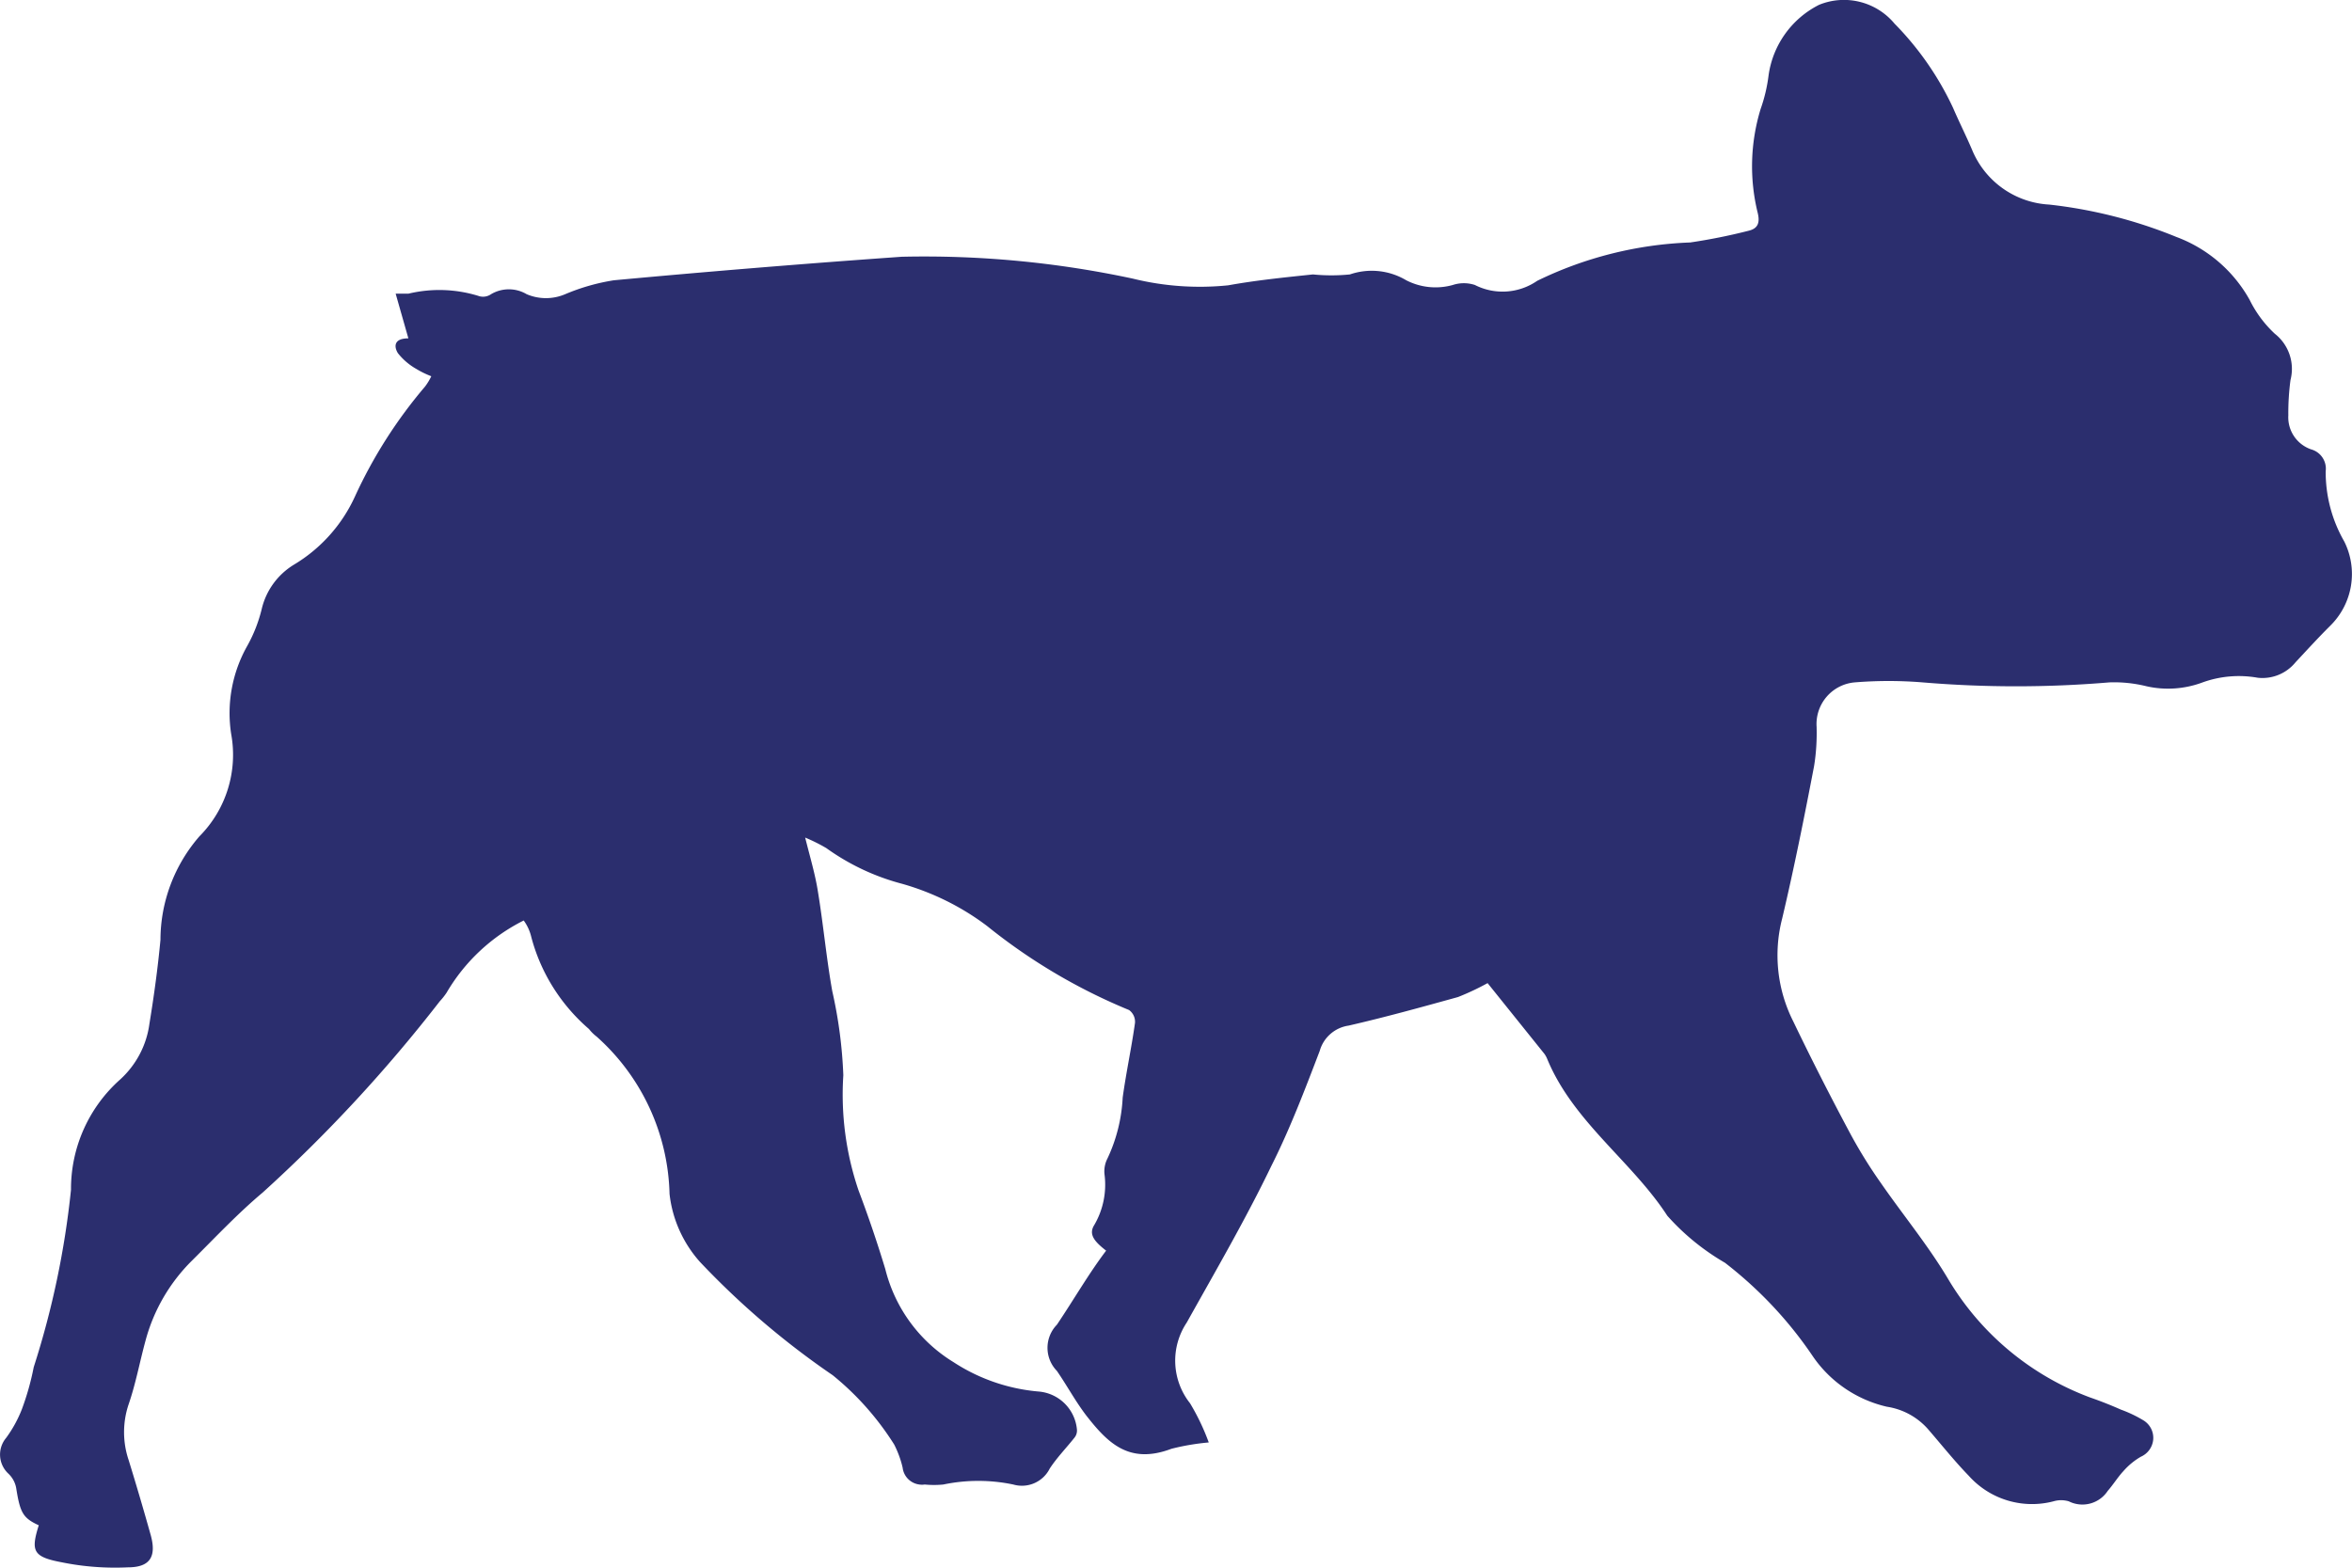 <svg xmlns="http://www.w3.org/2000/svg" width="27" height="18" fill="none"><path d="M12.133 15.21a.38.38 0 000 .531c.117.17.215.353.341.517.243.309.487.56.973.377.14-.036.284-.06.429-.073a2.583 2.583 0 00-.215-.45.788.788 0 01-.038-.926c.335-.6.68-1.193.973-1.802.214-.425.384-.874.554-1.318a.404.404 0 01.331-.29c.419-.096.837-.212 1.256-.328a2.94 2.94 0 00.34-.16l.652.812a.29.29 0 01.03.053c.296.724.973 1.178 1.381 1.806.19.214.414.396.662.54.392.303.732.664 1.008 1.073.2.293.504.5.851.58.191.029.364.127.487.275.15.174.292.352.452.517a.974.974 0 00.973.294.309.309 0 01.176 0 .348.348 0 00.447-.12c.064-.073.117-.16.18-.227a.8.8 0 01.2-.165.239.239 0 00.142-.197.235.235 0 00-.108-.218 1.46 1.46 0 00-.263-.126 4.547 4.547 0 00-.355-.14 3.19 3.19 0 01-1.635-1.371c-.229-.382-.516-.73-.769-1.096a5.526 5.526 0 01-.36-.585c-.224-.42-.438-.84-.642-1.265a1.684 1.684 0 01-.127-1.183c.137-.58.253-1.16.365-1.744.025-.15.034-.302.03-.454a.48.48 0 01.437-.512c.26-.021.52-.021.779 0 .714.06 1.432.06 2.146 0 .142-.005.285.01.423.044.21.048.43.034.633-.039.206-.077.43-.097.647-.058a.49.49 0 00.433-.178c.131-.14.263-.285.399-.42a.834.834 0 00.16-.967 1.599 1.599 0 01-.213-.806.23.23 0 00-.166-.251.389.389 0 01-.263-.391 2.836 2.836 0 01.025-.406.513.513 0 00-.18-.531 1.337 1.337 0 01-.288-.387 1.602 1.602 0 00-.841-.724 5.438 5.438 0 00-1.46-.372 1.017 1.017 0 01-.886-.628c-.068-.16-.146-.314-.219-.483a3.463 3.463 0 00-.671-.966.755.755 0 00-.866-.217 1.073 1.073 0 00-.58.807 1.827 1.827 0 01-.092.39c-.118.387-.13.797-.034 1.189.03.12 0 .183-.102.208a6.609 6.609 0 01-.672.135 4.367 4.367 0 00-1.756.44.7.7 0 01-.716.048.407.407 0 00-.253 0 .735.735 0 01-.535-.054.773.773 0 00-.647-.067c-.14.014-.283.014-.424 0-.325.034-.651.067-.973.125a3.205 3.205 0 01-1.095-.077 11.407 11.407 0 00-2.652-.251 152.2 152.2 0 00-3.304.27 2.37 2.37 0 00-.56.16.563.563 0 01-.442 0 .401.401 0 00-.409 0 .161.161 0 01-.131.024 1.52 1.52 0 00-.818-.03h-.146l.146.513c-.17 0-.165.096-.121.169a.719.719 0 00.214.183c.054.033.111.06.17.083a.66.66 0 01-.073.12 5.442 5.442 0 00-.803 1.26 1.767 1.767 0 01-.7.783.815.815 0 00-.37.507 1.678 1.678 0 01-.166.425 1.57 1.57 0 00-.185 1.014 1.328 1.328 0 01-.365 1.174c-.287.33-.446.752-.447 1.188-.03.319-.073.637-.127.966-.033.245-.152.47-.335.637a1.682 1.682 0 00-.565 1.266 9.994 9.994 0 01-.428 2.038 3.052 3.052 0 01-.136.483 1.443 1.443 0 01-.18.328.298.298 0 00.024.41c.05.047.082.108.092.174.044.276.078.338.258.42-.092.295-.068.363.263.425.25.051.505.07.76.058.257 0 .33-.125.262-.371a34.37 34.37 0 00-.253-.86 1.002 1.002 0 010-.642c.083-.242.126-.483.195-.735.093-.345.276-.66.53-.912.268-.266.525-.541.813-.783a17.09 17.09 0 002.034-2.197.75.75 0 00.077-.097c.208-.356.516-.645.886-.83a.524.524 0 01.083.174c.106.416.339.79.666 1.072a.488.488 0 00.088.087 2.499 2.499 0 01.837 1.806c.032.29.155.564.35.782.46.487.97.922 1.523 1.3.278.225.516.494.706.796.043.085.076.174.097.266a.221.221 0 00.165.188c.029.007.059.01.088.005.071.007.143.007.214 0a1.96 1.96 0 01.803 0 .357.357 0 00.419-.184c.082-.125.19-.236.282-.352a.13.13 0 00.03-.092.481.481 0 00-.444-.44 2.117 2.117 0 01-.973-.337 1.745 1.745 0 01-.783-1.068 14.039 14.039 0 00-.307-.903 3.415 3.415 0 01-.175-1.323 5.275 5.275 0 00-.127-.966c-.068-.381-.102-.763-.165-1.145-.03-.193-.088-.386-.146-.618.084.035.165.075.243.121.263.189.558.328.871.41.352.1.683.264.974.484a6.586 6.586 0 001.63.965.166.166 0 01.068.15c-.04.285-.102.57-.141.855-.012.242-.071.48-.175.7a.322.322 0 00-.034.179.917.917 0 01-.117.584c-.068.107 0 .189.136.295-.195.256-.37.56-.565.85z" fill="#2b2e6e"/></svg>